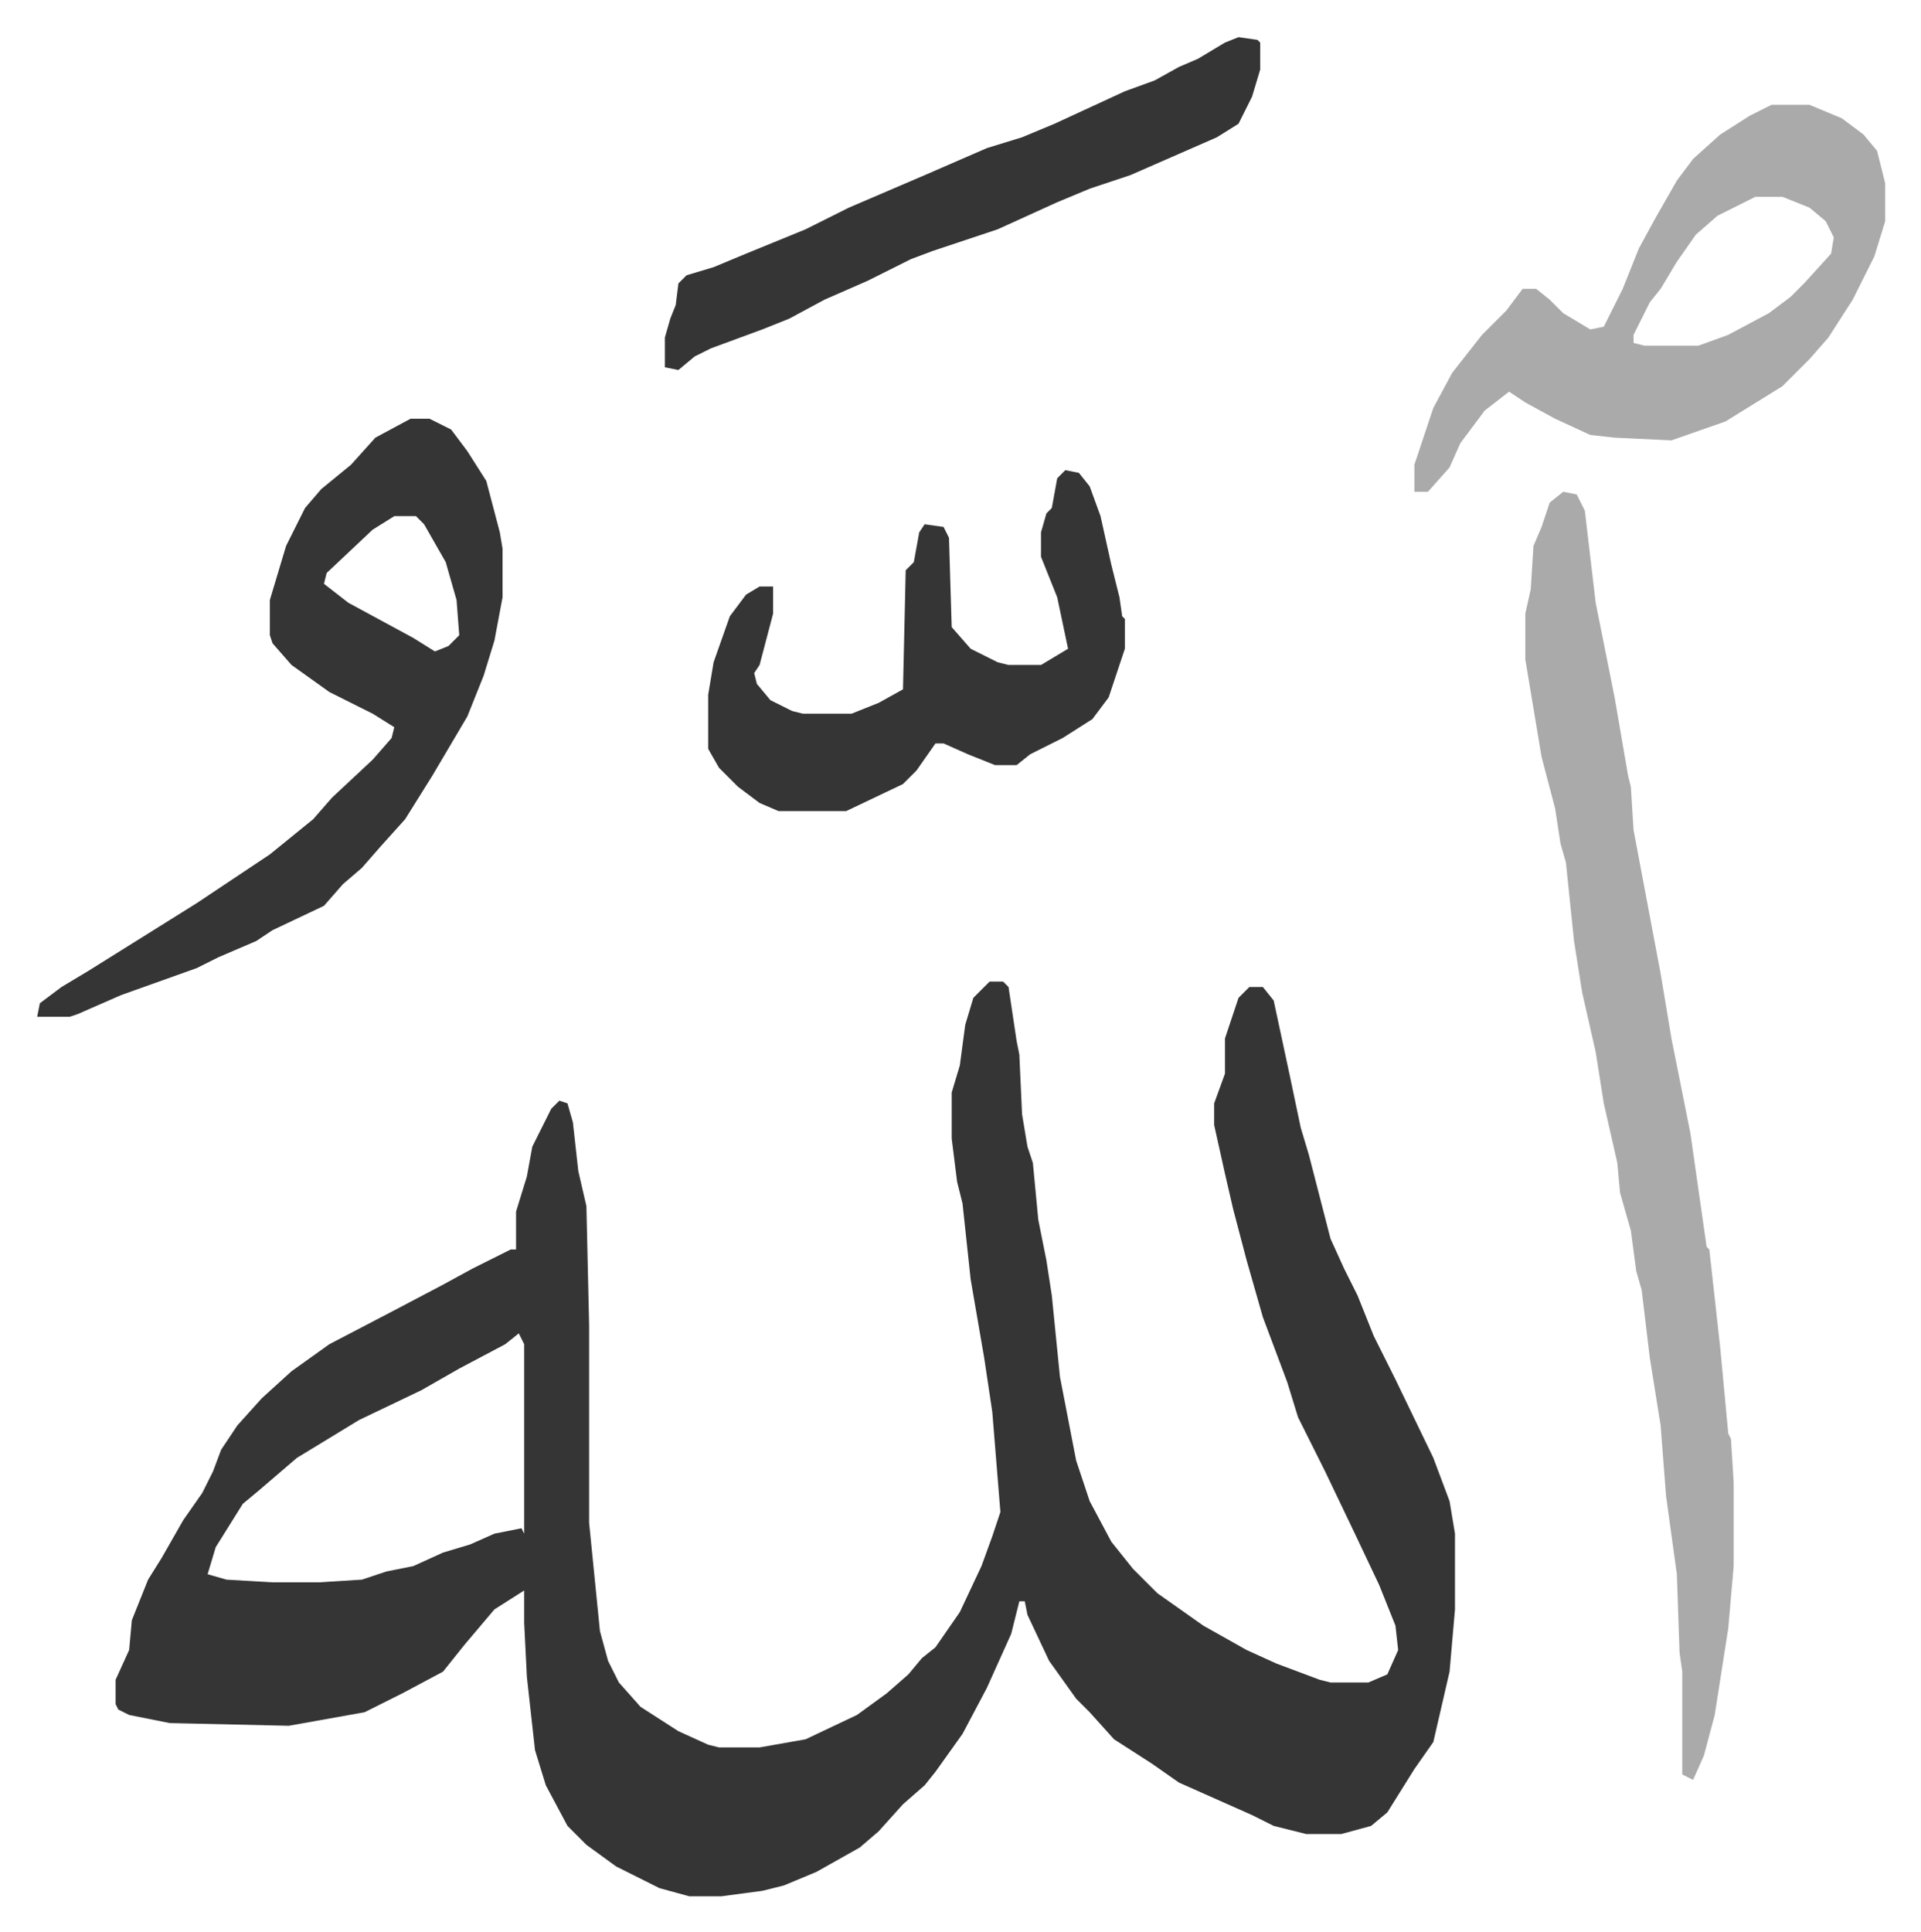 <svg xmlns="http://www.w3.org/2000/svg" role="img" viewBox="-13.73 287.27 709.96 713.96"><path fill="#353535" id="rule_normal" d="M352 650h5l2 2 3 20 1 5 1 22 2 12 2 6 2 21 3 15 2 13 3 30 6 31 5 15 8 15 8 10 9 9 17 12 16 9 11 5 16 6 4 1h14l7-3 4-9-1-9-6-15-9-19-11-23-10-20-4-13-9-24-6-21-5-19-3-13-2-9-2-9v-8l4-11v-13l5-15 4-4h5l4 5 6 28 4 19 3 10 8 31 5 11 5 10 6 15 8 16 14 29 6 16 2 12v28l-2 23-6 26-7 10-10 16-6 5-11 3h-13l-12-3-8-4-9-4-18-8-10-7-14-9-9-10-5-5-10-14-8-17-1-5h-2l-3 12-9 20-9 17-10 14-4 5-8 7-9 10-7 6-16 9-12 5-8 2-15 2h-12l-11-3-16-8-11-8-7-7-8-15-4-13-3-27-1-20v-12l-11 7-11 13-8 10-15 8-14 7-28 5-44-1-15-3-4-2-1-2v-9l5-11 1-11 6-15 5-8 8-14 7-10 4-8 3-8 6-9 9-10 11-10 14-10 23-12 19-10 11-6 14-7h2v-14l4-13 2-11 7-14 3-3 3 1 2 7 2 18 3 13 1 44v73l4 40 3 11 4 8 8 9 14 9 11 5 4 1h15l17-3 19-9 11-8 8-7 5-6 5-4 9-13 8-17 4-11 3-9-3-37-3-20-5-29-3-28-2-8-2-16v-17l3-10 2-15 3-10 5-5zM178 780l-5 4-17 9-14 8-23 11-23 14-14 12-6 5-10 16-3 10 7 2 17 1h17l16-1 9-3 10-2 11-5 10-3 9-4 10-2 1 2v-70z"/><path fill="#aaa" id="rule_hamzat_wasl" d="M564 469l5 1 3 6 4 34 5 25 2 10 5 29 1 4 1 16 10 53 4 24 7 35 6 42 1 1 4 36 3 32 1 2 1 16v31l-2 23-5 32-4 15-4 9-4-2v-38l-1-7-1-29-4-29-2-26-4-25-3-25-2-7-2-15-4-14-1-11-5-22-3-19-5-22-3-19-3-29-2-7-2-13-5-19-2-12-4-24v-17l2-9 1-16 3-7 3-9z"/><path fill="#353535" id="rule_normal" d="M138 442h7l8 4 6 8 7 11 5 19 1 6v18l-3 16-4 13-6 15-13 22-10 16-9 10-7 8-7 6-7 8-19 9-6 4-14 6-8 4-28 10-16 7-3 1H0l1-5 8-6 10-6 24-15 16-10 15-10 12-8 16-13 7-8 15-14 7-8 1-4-8-5-16-8-14-10-7-8-1-3v-13l6-20 7-14 6-7 11-9 9-10zm-6 36l-8 5-17 16-1 4 9 7 24 13 8 5 5-2 4-4-1-13-4-14-8-14-3-3z"/><path fill="#aaa" id="rule_hamzat_wasl" d="M641 326h14l12 5 8 6 5 6 3 12v14l-4 13-8 16-9 14-7 8-10 10-21 13-20 7-21-1-9-1-13-6-11-6-6-4-9 7-9 12-4 9-8 9h-5v-10l7-21 7-13 11-14 9-9 6-8h5l5 4 5 5 10 6 5-1 7-14 6-15 6-11 8-14 6-8 10-9 11-7zm-6 34l-14 7-8 7-7 10-6 10-4 5-6 12v3l4 1h20l11-4 15-8 8-6 5-5 10-11 1-6-3-6-6-5-10-4z"/><path fill="#353535" id="rule_normal" d="M380 461l5 1 4 5 4 11 4 18 3 12 1 7 1 1v11l-6 18-6 8-11 7-12 6-5 4h-8l-10-4-9-4h-3l-7 10-5 5-21 10h-25l-7-3-8-6-7-7-4-7v-20l2-12 6-17 6-8 5-3h5v10l-5 19-2 3 1 4 5 6 8 4 4 1h18l10-4 9-5 1-44 3-3 2-11 2-3 7 1 2 4 1 33 7 8 10 5 4 1h12l10-6-4-19-6-15v-9l2-7 2-2 2-11zm64-160l7 1 1 1v10l-3 10-5 10-8 5-32 14-15 5-12 5-22 10-24 8-8 3-16 8-16 7-13 7-10 4-19 7-6 3-6 5-5-1v-11l2-7 2-5 1-8 3-3 10-3 12-5 22-9 16-8 28-12 23-10 13-4 12-5 26-12 11-4 9-5 7-3 10-6z"/></svg>

